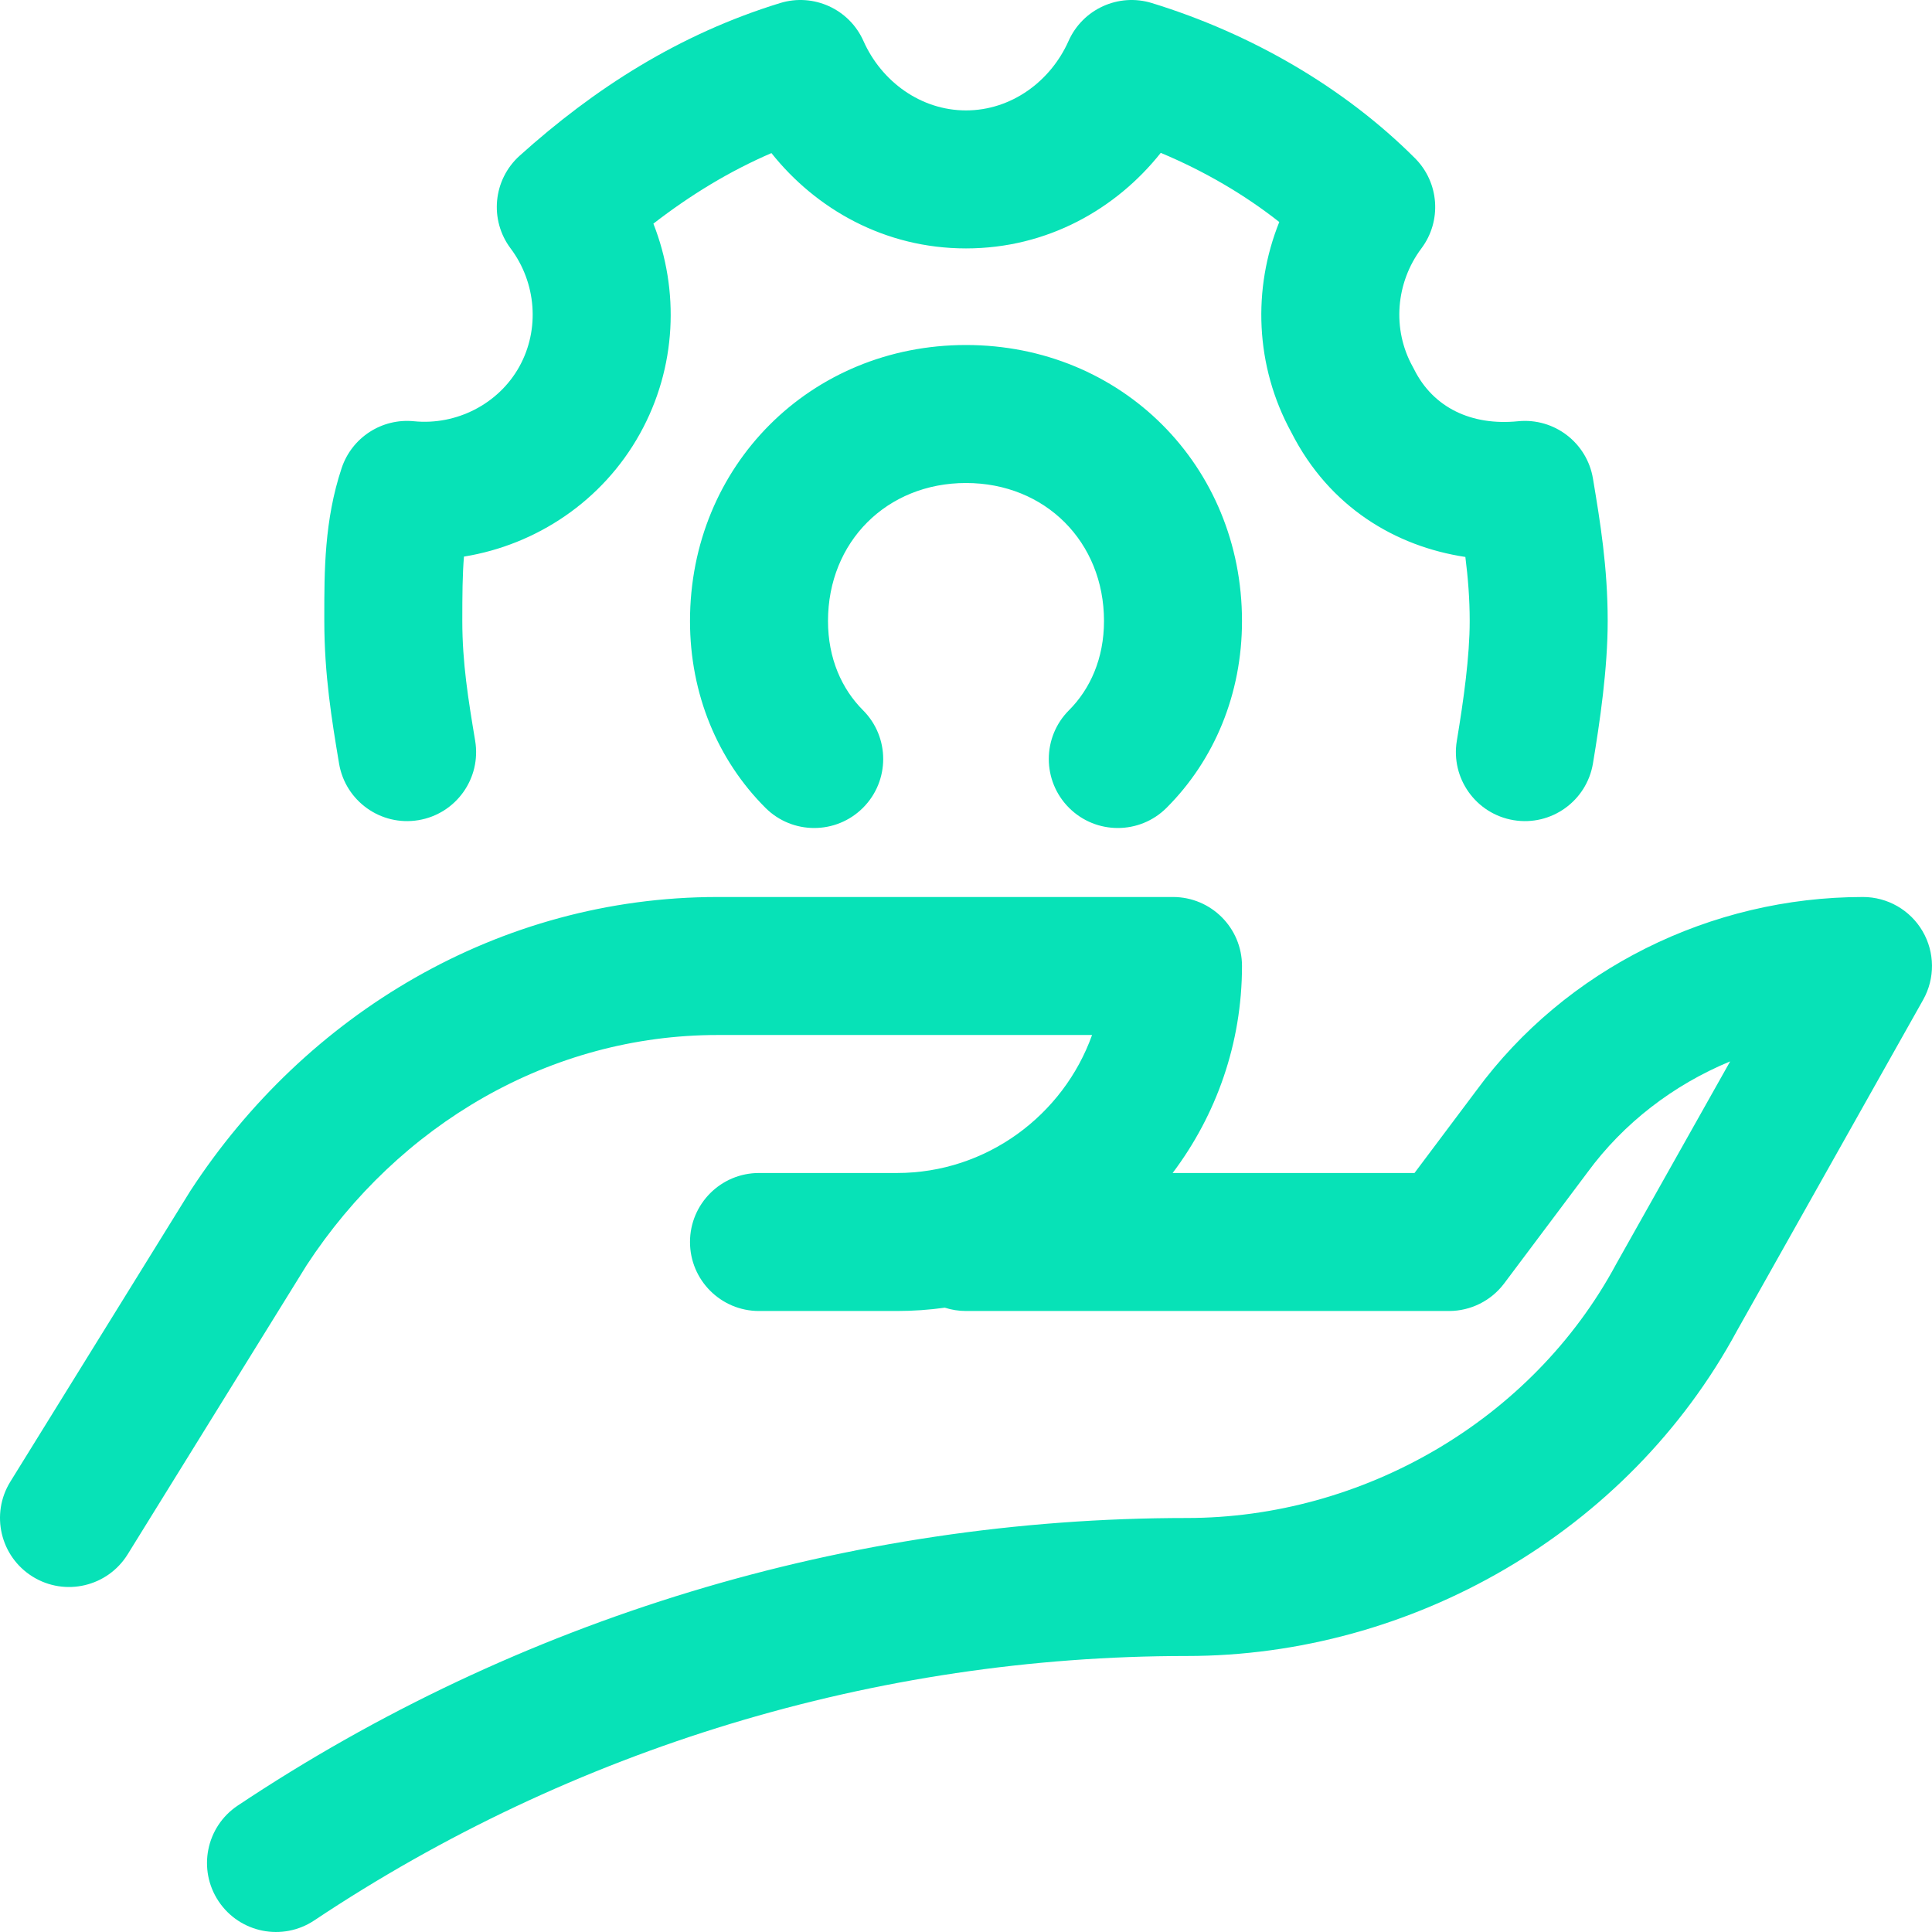 <svg width="993" height="993" viewBox="0 0 993 993" fill="none" xmlns="http://www.w3.org/2000/svg">
<path fill-rule="evenodd" clip-rule="evenodd" d="M400.957 1.574C418.112 -3.704 436.505 4.666 443.794 21.067C453.048 41.888 473.286 56.748 496.5 56.748C519.714 56.748 539.952 41.888 549.206 21.067C556.496 4.666 574.889 -3.704 592.043 1.574C643.143 17.297 690.884 44.937 727.268 81.321C739.747 93.8 741.151 113.557 730.562 127.676C717.386 145.244 715.394 169.205 726.099 188.474C726.349 188.923 726.588 189.377 726.818 189.837C736.694 209.589 756.351 218.9 780.229 216.512C798.822 214.653 815.667 227.538 818.739 245.969L818.877 246.795C822.36 267.692 826.314 291.411 826.314 319.181C826.314 343.646 822.306 370.994 818.739 392.393C815.519 411.712 797.247 424.764 777.928 421.544C758.608 418.324 745.557 400.052 748.776 380.732C752.303 359.574 755.387 337.273 755.387 319.181C755.387 307.665 754.517 296.99 753.161 286.263C717.361 280.85 683.242 260.713 663.724 222.243C644.995 188.043 643.76 148.346 657.513 114.103C639.592 99.98 618.91 87.895 596.6 78.566C573.733 107.352 538.391 127.676 496.5 127.676C454.669 127.676 419.368 107.409 396.497 78.688C374.952 87.972 354.938 100.171 335.823 114.947C349.308 149.224 347.833 188.846 328.903 222.919C309.657 257.562 275.686 280.045 238.461 286.077C237.695 295.234 237.614 305.81 237.614 319.181C237.614 340.693 240.647 359.272 244.224 380.732C247.444 400.052 234.393 418.324 215.073 421.544C195.753 424.764 177.481 411.712 174.261 392.393L174.123 391.566C170.64 370.67 166.686 346.951 166.686 319.181C166.686 318.445 166.686 317.706 166.685 316.963C166.676 293.711 166.666 267.384 175.599 240.585C180.841 224.859 196.277 214.862 212.771 216.512C234.548 218.689 256.235 207.674 266.901 188.474C277.606 169.205 275.615 145.244 262.438 127.676C251.422 112.988 253.438 92.32 267.085 80.038C305.439 45.519 348.846 17.608 400.957 1.574ZM354.644 319.181C354.644 239.306 416.625 177.325 496.5 177.325C576.375 177.325 638.355 239.306 638.355 319.181C638.355 356.657 624.189 390.593 599.597 415.185C585.748 429.035 563.293 429.035 549.444 415.185C535.594 401.336 535.594 378.881 549.444 365.032C560.315 354.16 567.428 338.446 567.428 319.181C567.428 278.478 537.202 248.253 496.5 248.253C455.797 248.253 425.572 278.478 425.572 319.181C425.572 338.446 432.684 354.16 443.556 365.032C457.405 378.881 457.405 401.336 443.556 415.185C429.706 429.035 407.252 429.035 393.402 415.185C368.81 390.593 354.644 356.657 354.644 319.181ZM157.602 650.297L65.623 798.878C55.313 815.532 33.456 820.675 16.802 810.365C0.149 800.056 -4.994 778.199 5.315 761.545L97.521 612.597C97.668 612.36 97.818 612.124 97.97 611.891C157.067 521.275 256.411 461.037 368.829 461.037H602.891C622.477 461.037 638.355 476.914 638.355 496.5C638.355 536.349 625.069 573.215 602.704 602.892H727.015L758.825 560.48C804.693 498.044 879.207 461.037 957.531 461.037C970.13 461.037 981.783 467.721 988.143 478.597C994.504 489.472 994.617 502.906 988.44 513.887L892.841 683.84C836.734 787.764 725.296 851.14 609.984 851.14C450.332 851.14 294.039 898.702 161.533 987.039C145.236 997.903 123.218 993.5 112.353 977.203C101.489 960.906 105.892 938.888 122.189 928.023C266.301 831.949 436.276 780.212 609.984 780.212C700.253 780.212 787.309 730.225 830.553 649.914C830.637 649.759 830.721 649.604 830.807 649.45L830.869 649.341L889.263 545.527C860.088 557.588 834.496 577.23 815.902 602.586C815.842 602.668 815.781 602.75 815.72 602.832L815.675 602.892L773.118 659.634C766.421 668.565 755.91 673.82 744.747 673.82H496.5C492.699 673.82 489.038 673.222 485.606 672.115C477.572 673.239 469.369 673.82 461.036 673.82H390.108C370.522 673.82 354.644 657.942 354.644 638.356C354.644 618.77 370.522 602.892 390.108 602.892H461.036C507.056 602.892 546.578 573.147 561.294 531.964H368.829C282.785 531.964 204.918 577.974 157.602 650.297Z" fill="#07E2B7"/>
</svg>
